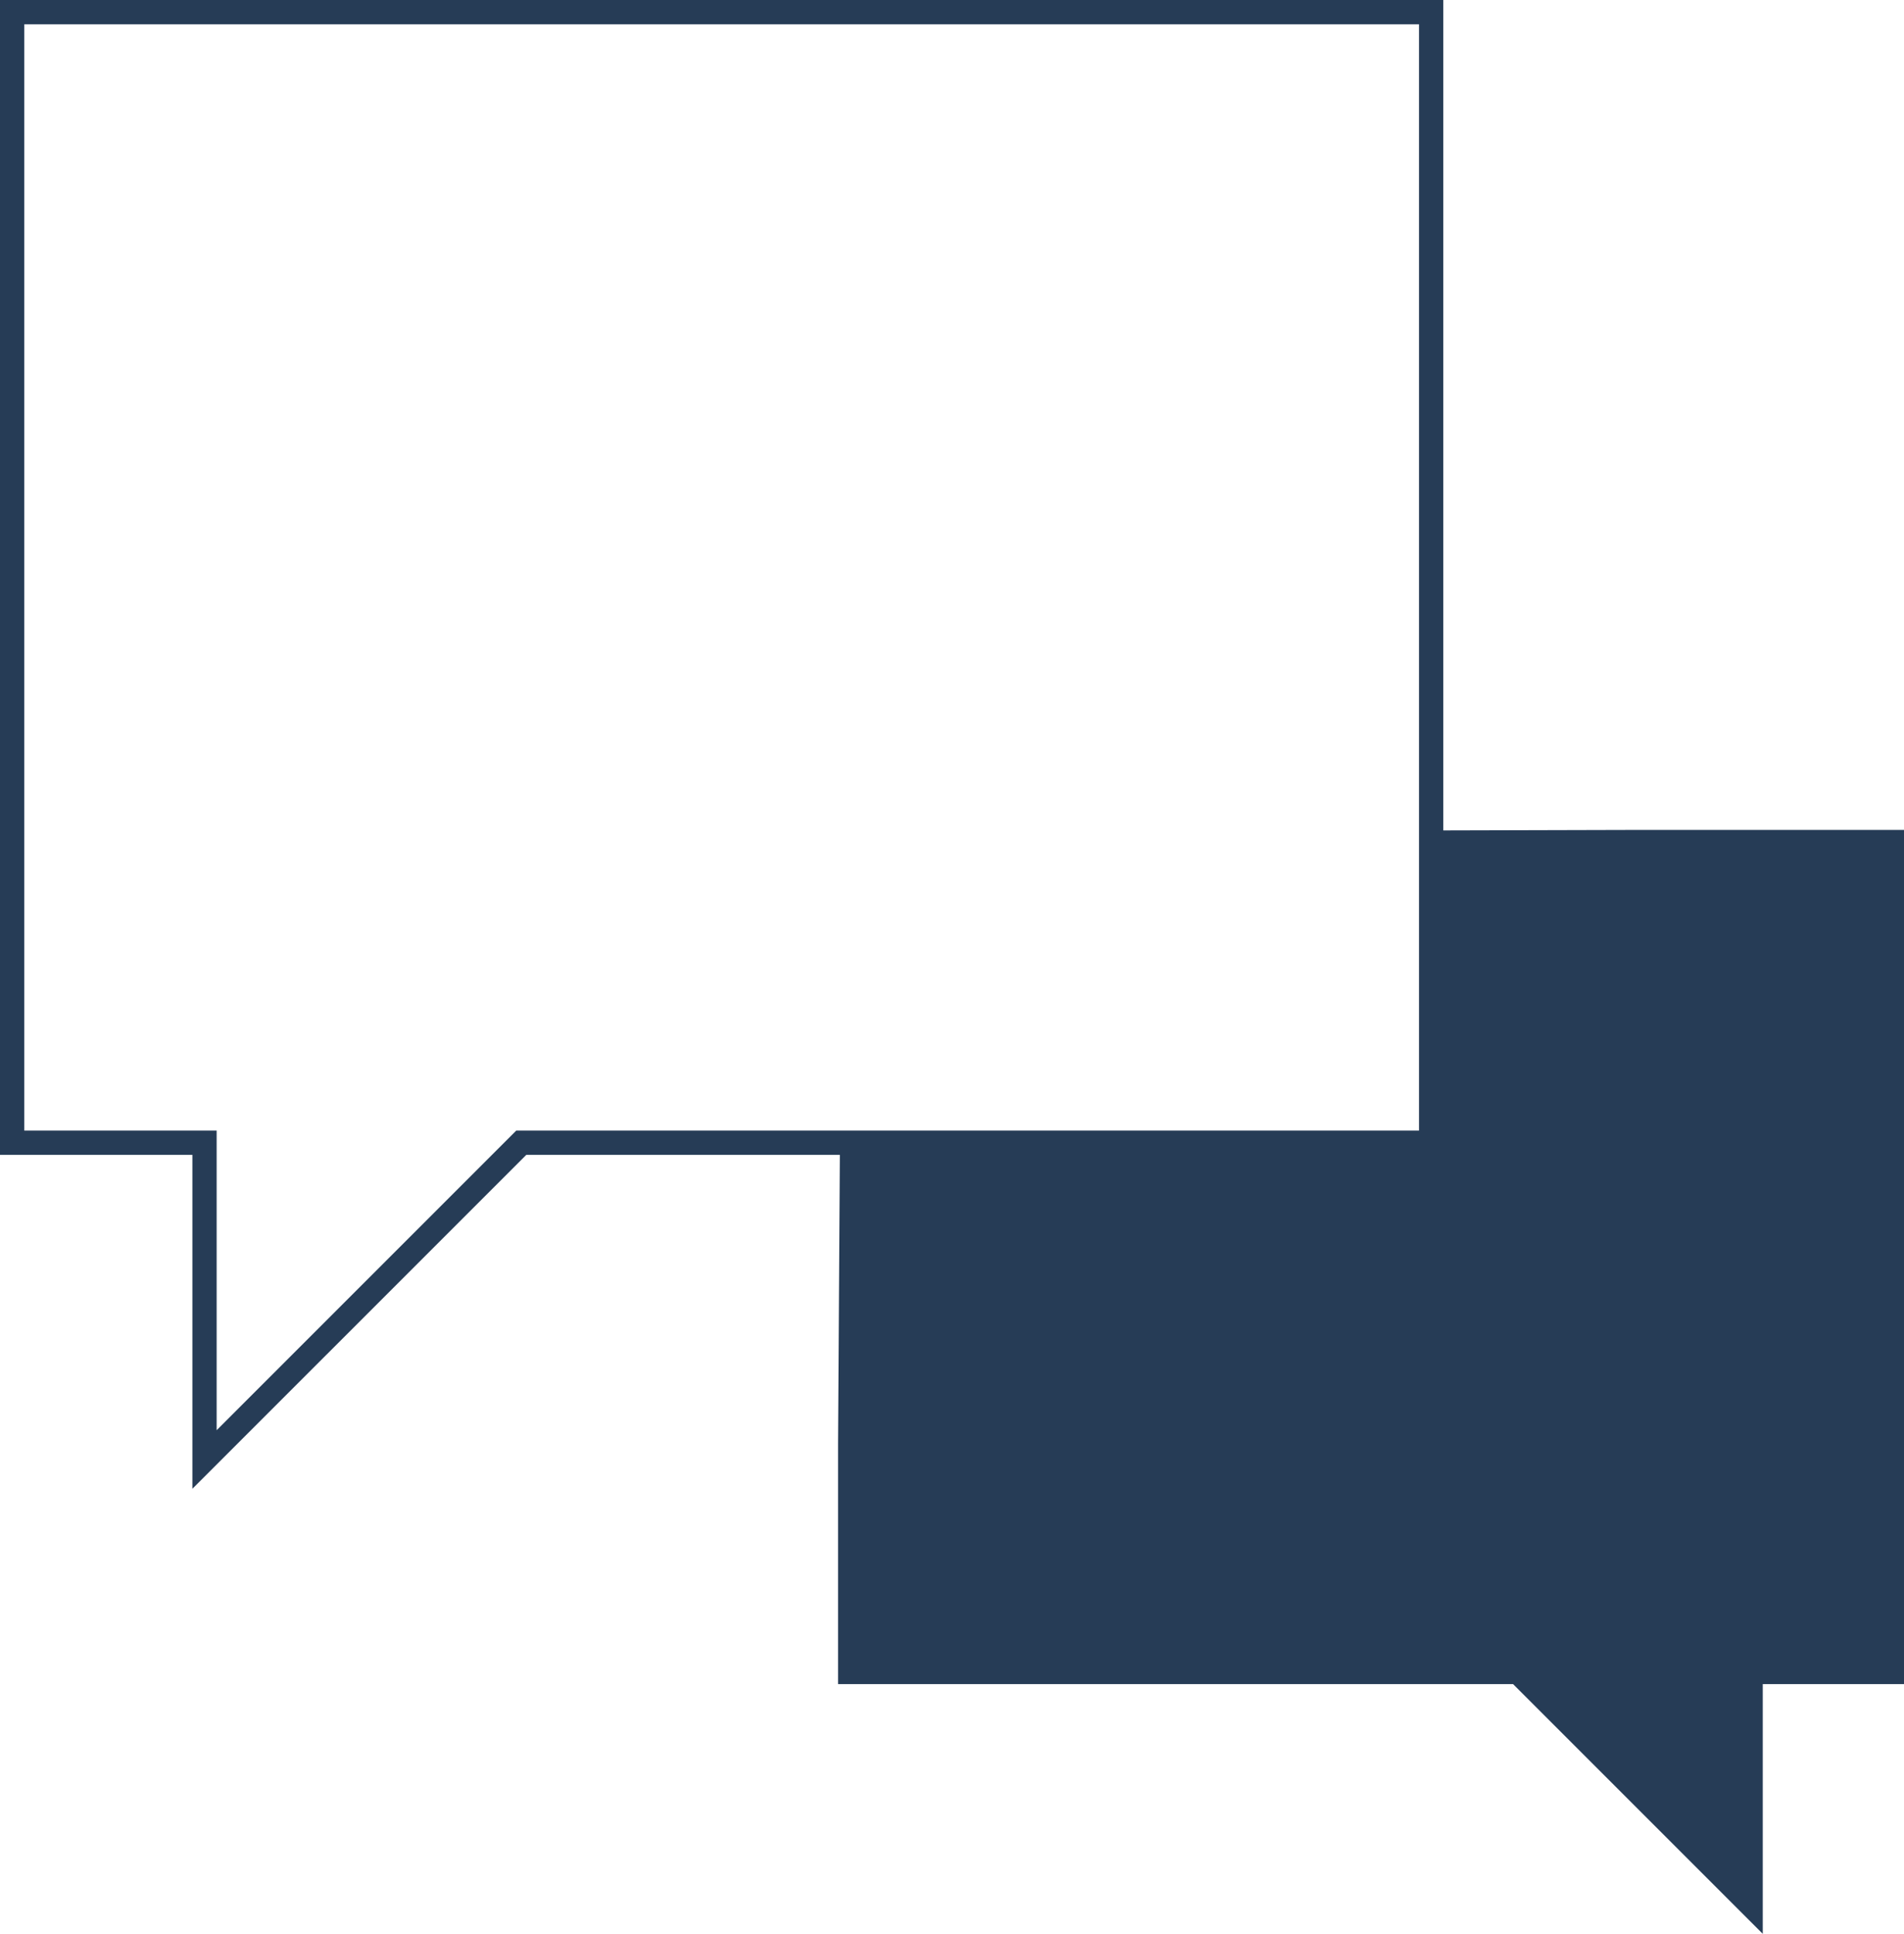 <svg xmlns="http://www.w3.org/2000/svg" width="139.964" height="142.134" viewBox="0 0 139.964 142.134">
  <path id="Path_1612" data-name="Path 1612" d="M732.686,6024.648H835.215v81.314H793.4l-.747,0v0h-23.8l-22.024,22.022v-22.022H732.686Zm-1.783-1.783v84.88h14.143v24.544l24.546-24.544h23.049l-.132,21.209v17.691H842.13L860.484,6165v-18.354h10.383v-62.783H851.134L837,6083.9v-61.034Z" transform="translate(-730.903 -6022.865)" fill="#263c56"/>
</svg>
